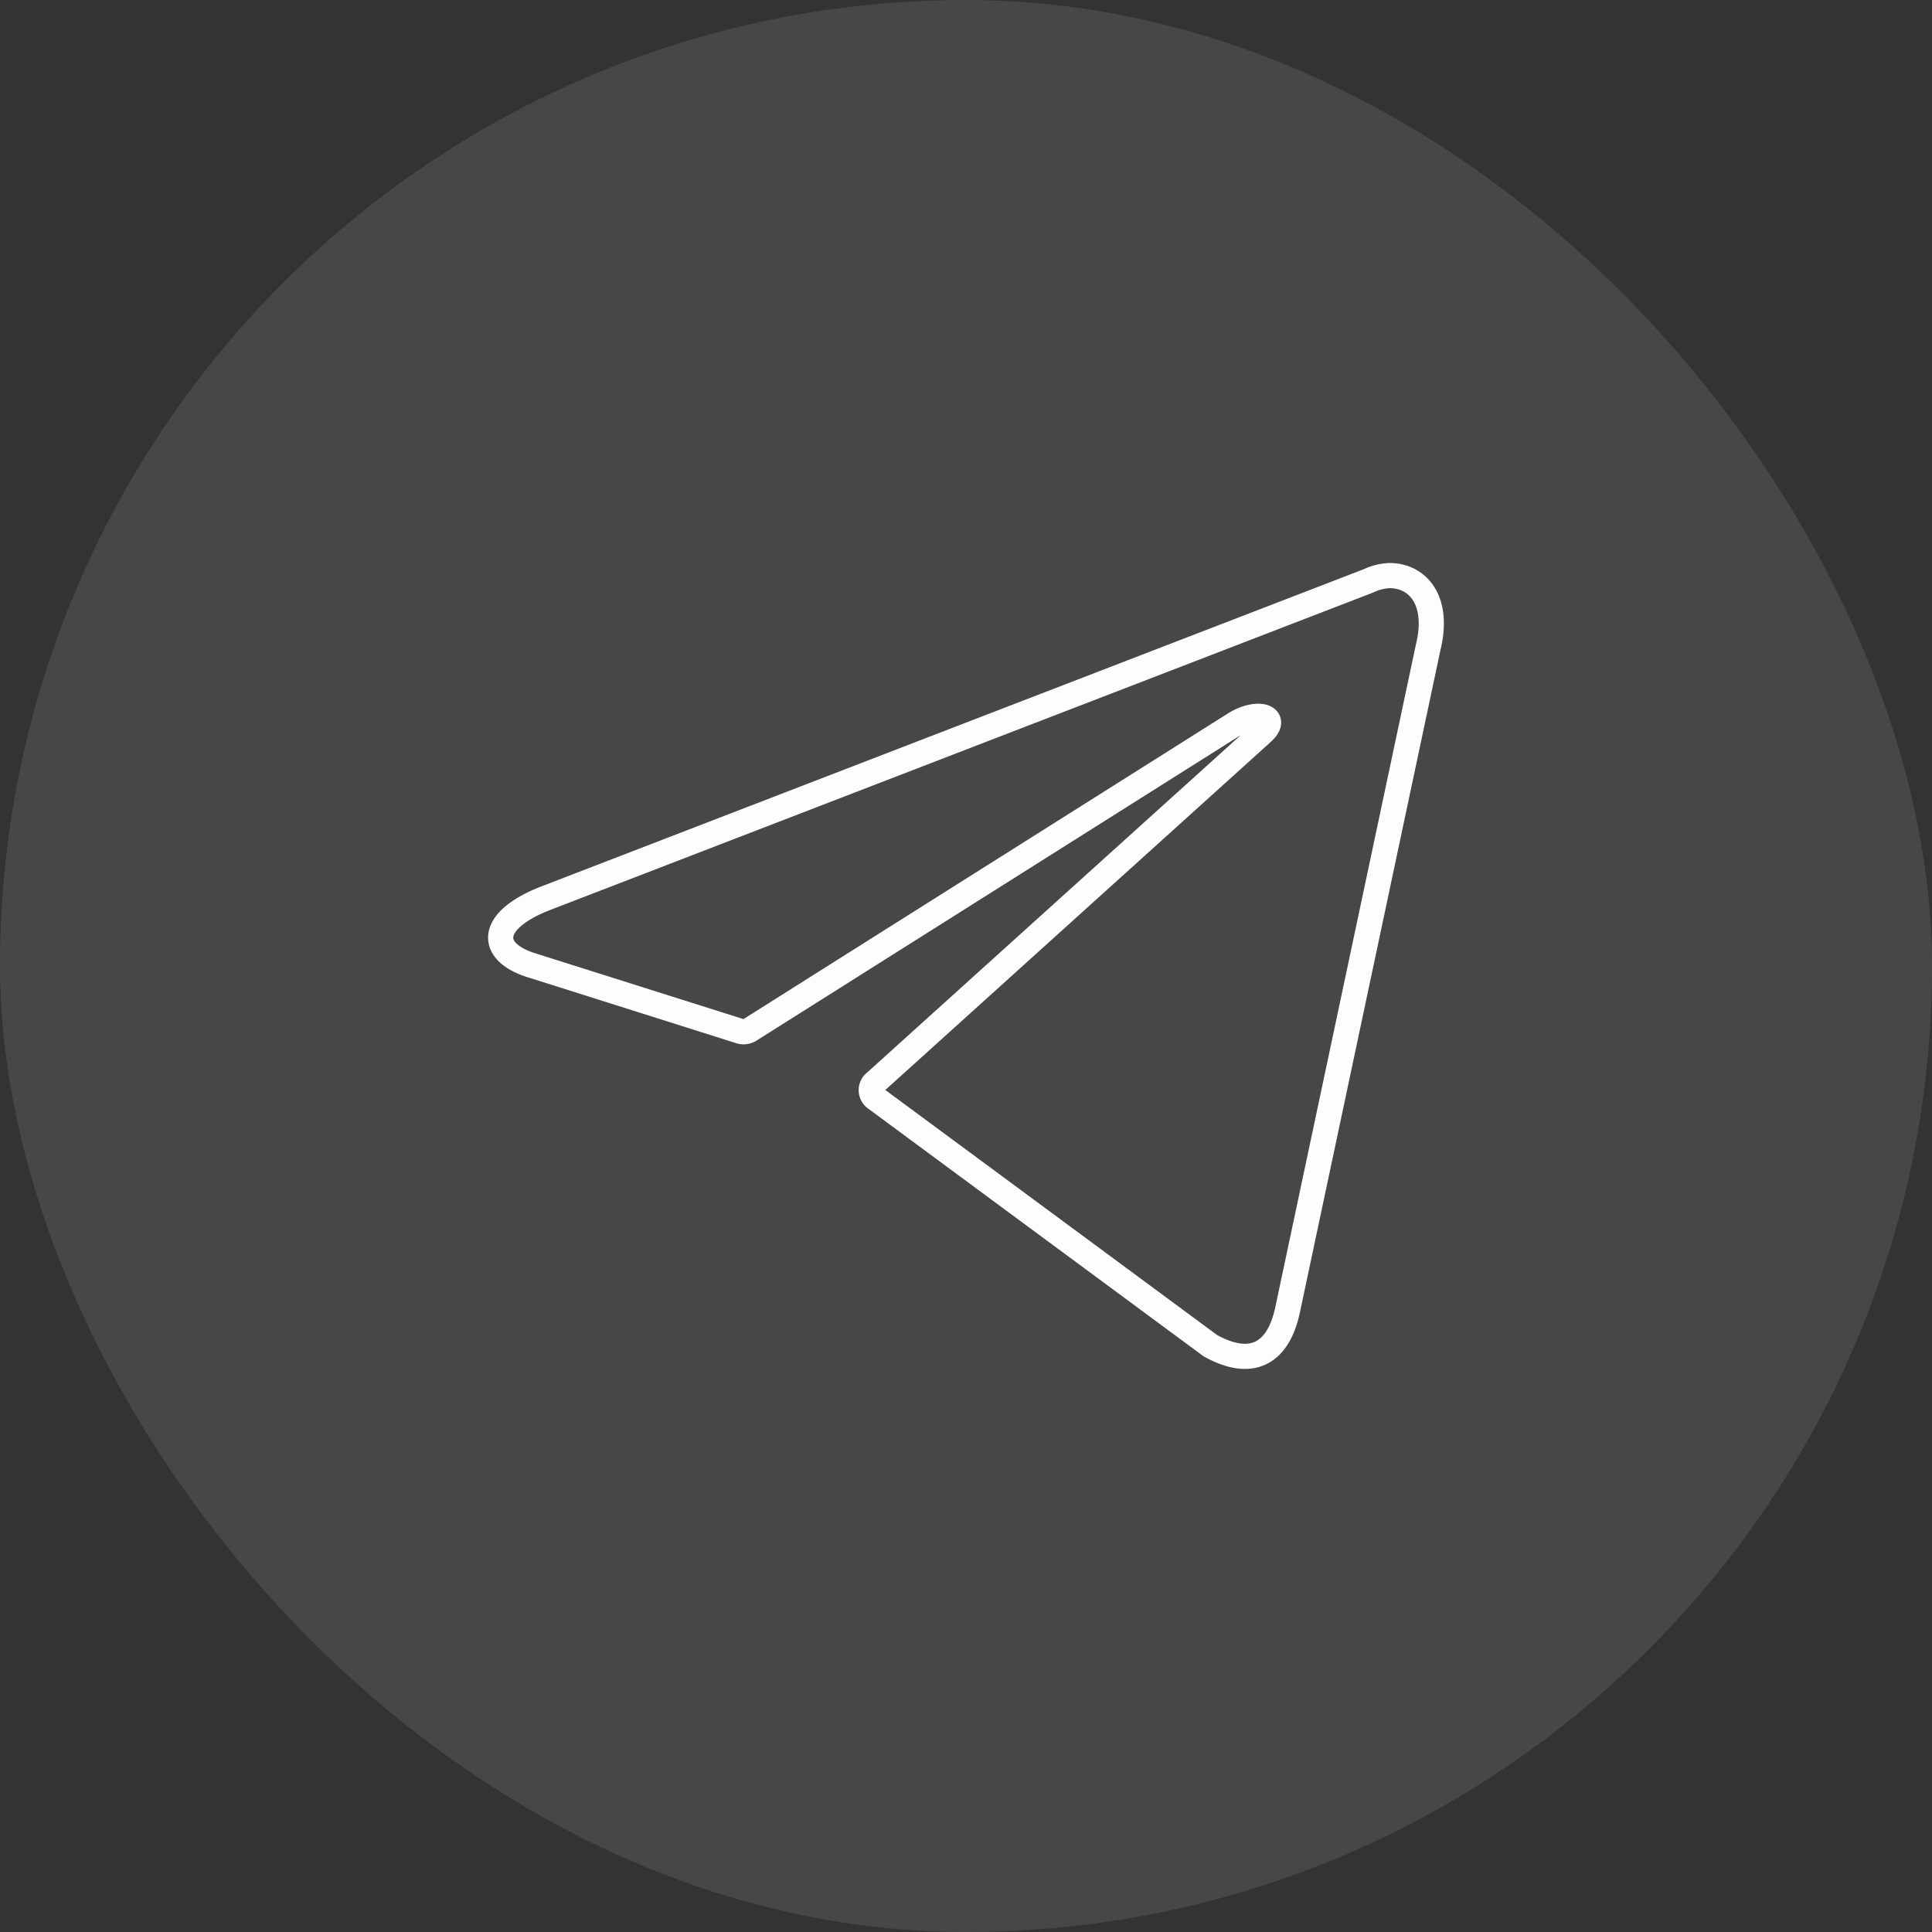 <svg width="33" height="33" viewBox="-14.4 -14.4 76.80 76.80" id="Layer_2" data-name="Layer 2" xmlns="http://www.w3.org/2000/svg" fill="none"><rect x="-14.4" y="-14.4" width="76.80" height="76.80" fill="#333333" stroke="none"/><g id="SVGRepo_bgCarrier" stroke-width="0"><rect opacity="0.1" x="-14.4" y="-14.4" width="76.80" height="76.80" rx="38.4" fill="#FDFDFD"/></g><g id="SVGRepo_tracerCarrier" stroke-linecap="round" stroke-linejoin="round"/><g id="SVGRepo_iconCarrier"><path stroke="#FDFDFD" stroke-width="1" d="M40.83,8.48c1.14,0,2,1,1.54,2.86l-5.58,26.3c-.39,1.87-1.52,2.32-3.08,1.45L20.4,29.26a.4.4,0,0,1,0-.65L35.77,14.73c.7-.62-.15-.92-1.07-.36L15.41,26.54a.46.46,0,0,1-.4.05L6.82,24C5,23.47,5,22.22,7.23,21.33L40,8.69a2.16,2.16,0,0,1,.83-.21Z"/></g></svg>